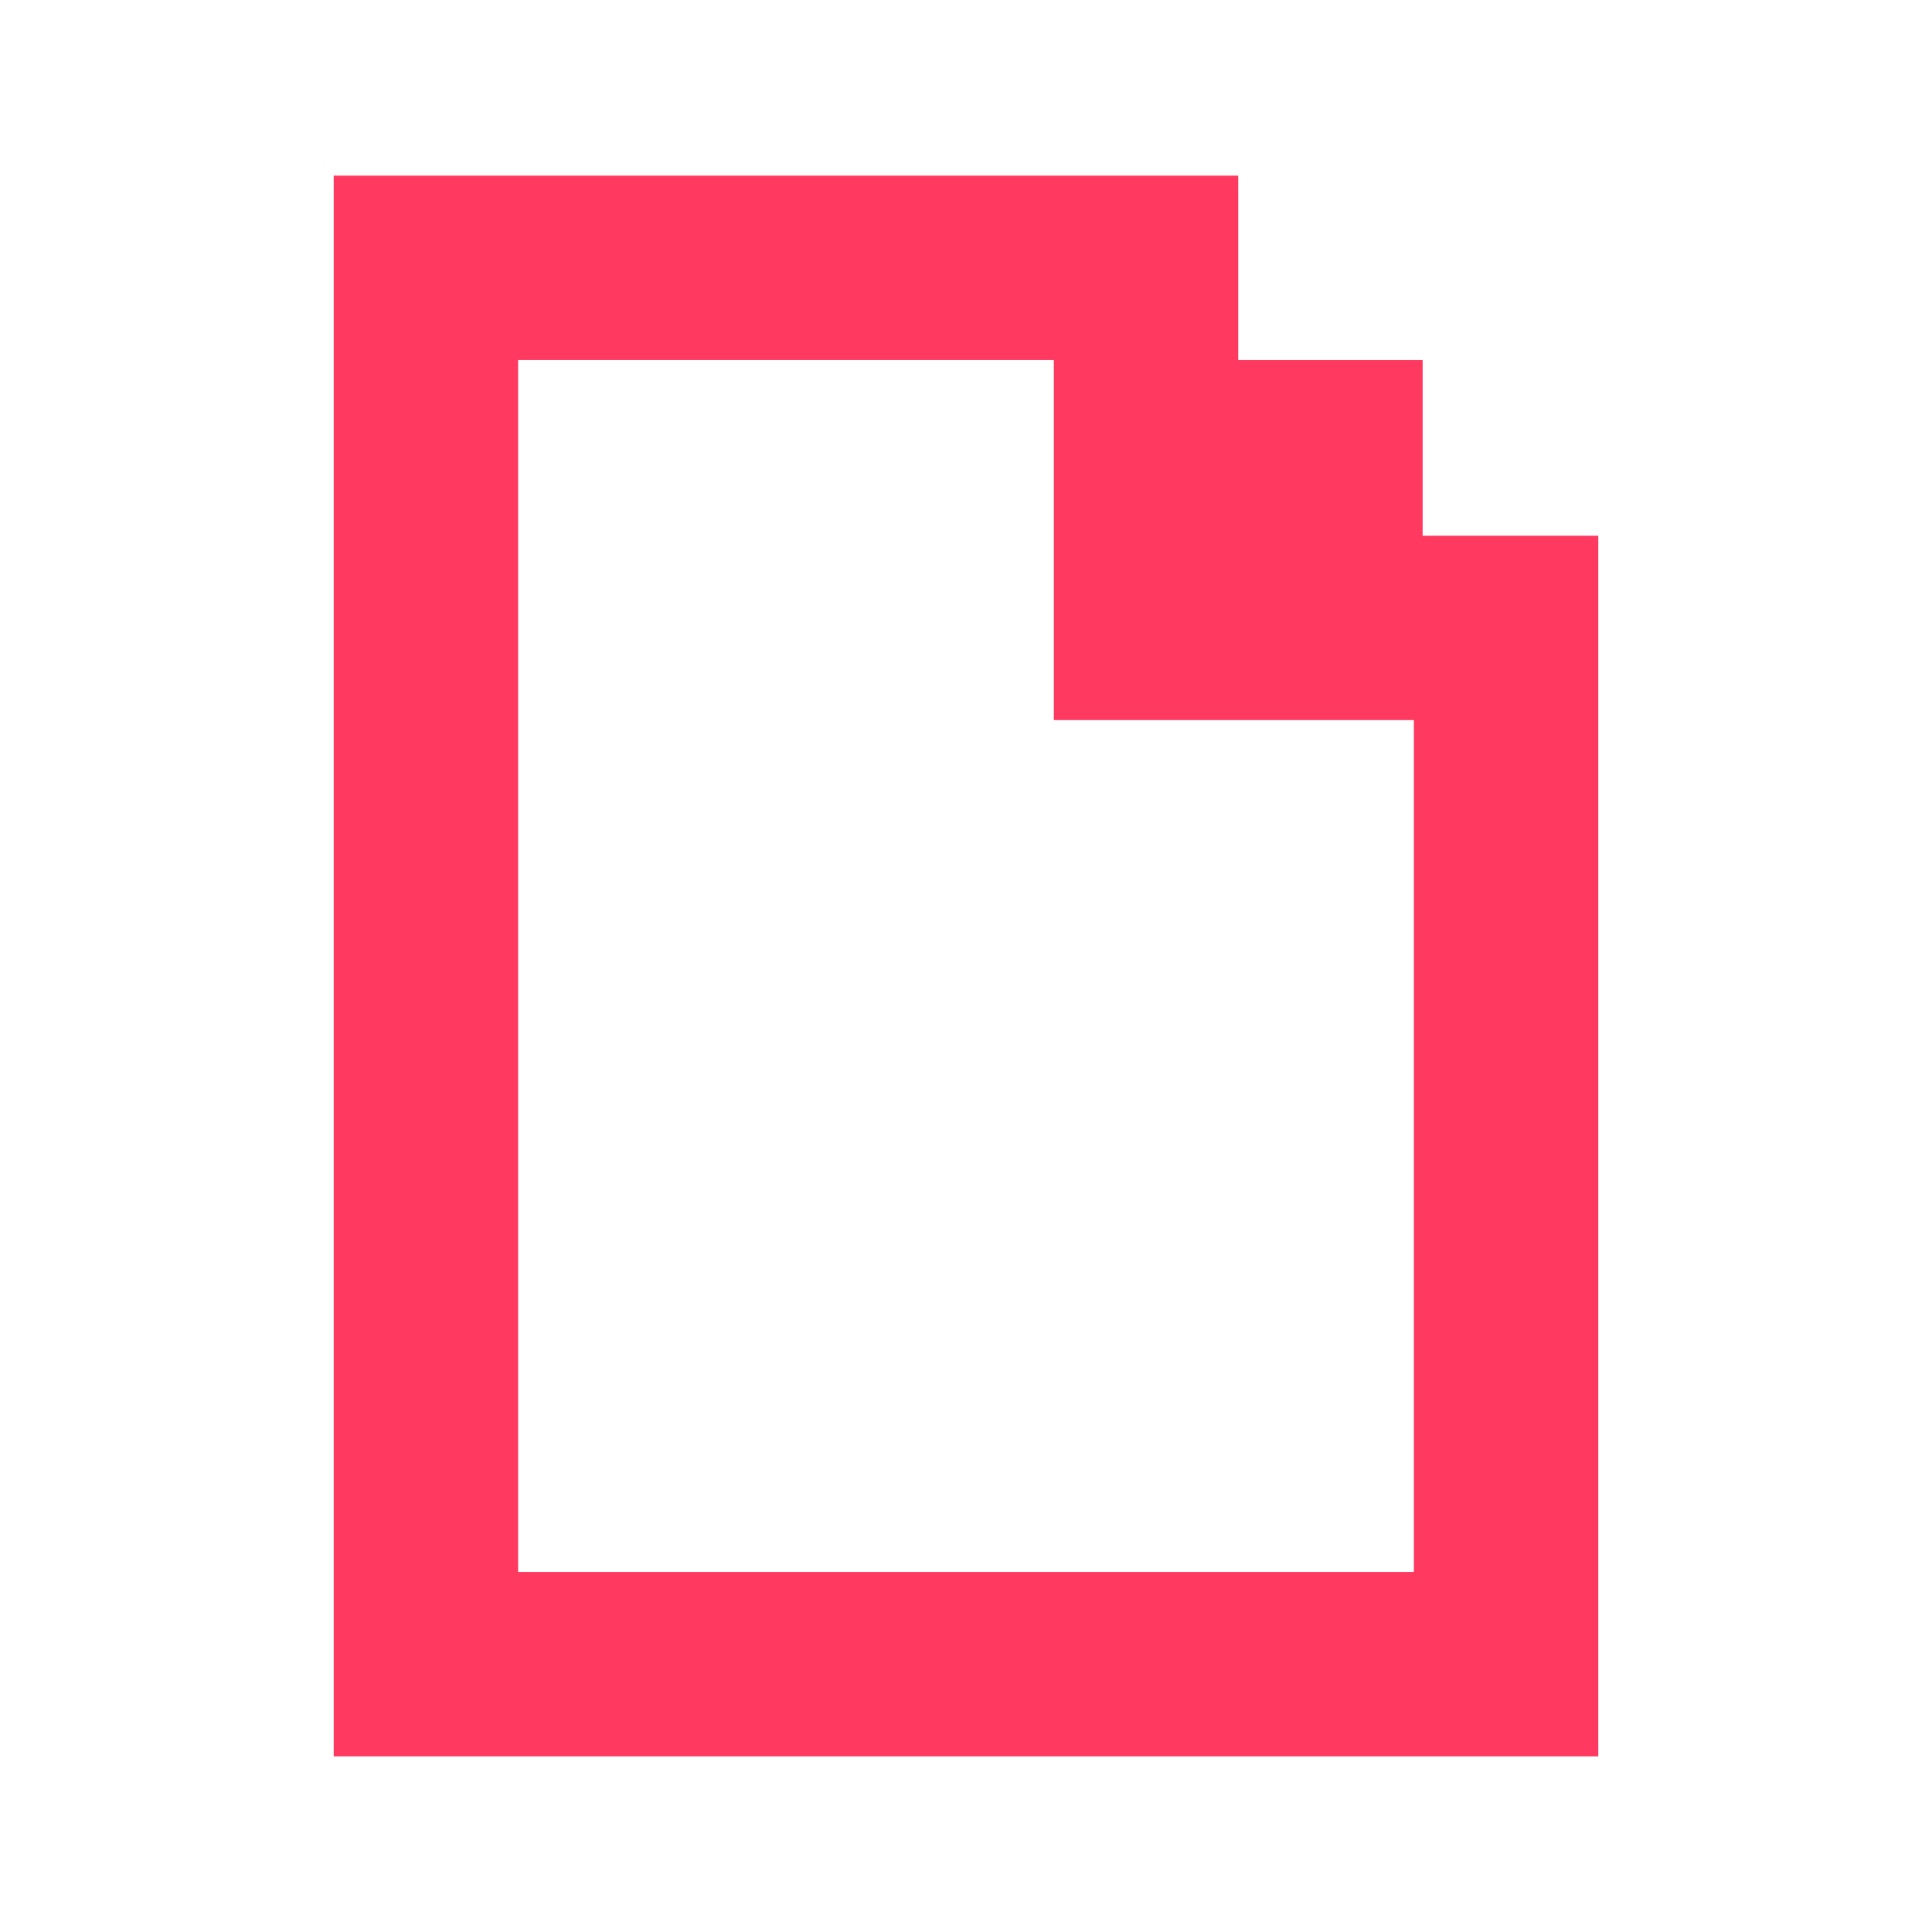 <?xml version="1.0" encoding="utf-8"?>
<!-- Generator: Adobe Illustrator 26.2.1, SVG Export Plug-In . SVG Version: 6.00 Build 0)  -->
<svg version="1.1" id="Layer_1" xmlns="http://www.w3.org/2000/svg" xmlns:xlink="http://www.w3.org/1999/xlink" x="0px" y="0px"
	 viewBox="0 0 22 22" style="enable-background:new 0 0 22 22;" xml:space="preserve">
<style type="text/css">
	.st0{fill:#FF395F;}
</style>
<path class="st0" d="M18.2,7.7V6.1l-2,0V4.1h-2.1V2H12v0H3.8v1.5v0.5v13.9v0.5V20h14.4v-1.6v-0.5L18.2,7.7L18.2,7.7z M16.1,17.9H5.9
	V4.1H10h2v4.1h4.1v2.1V17.9z"/>
</svg>
